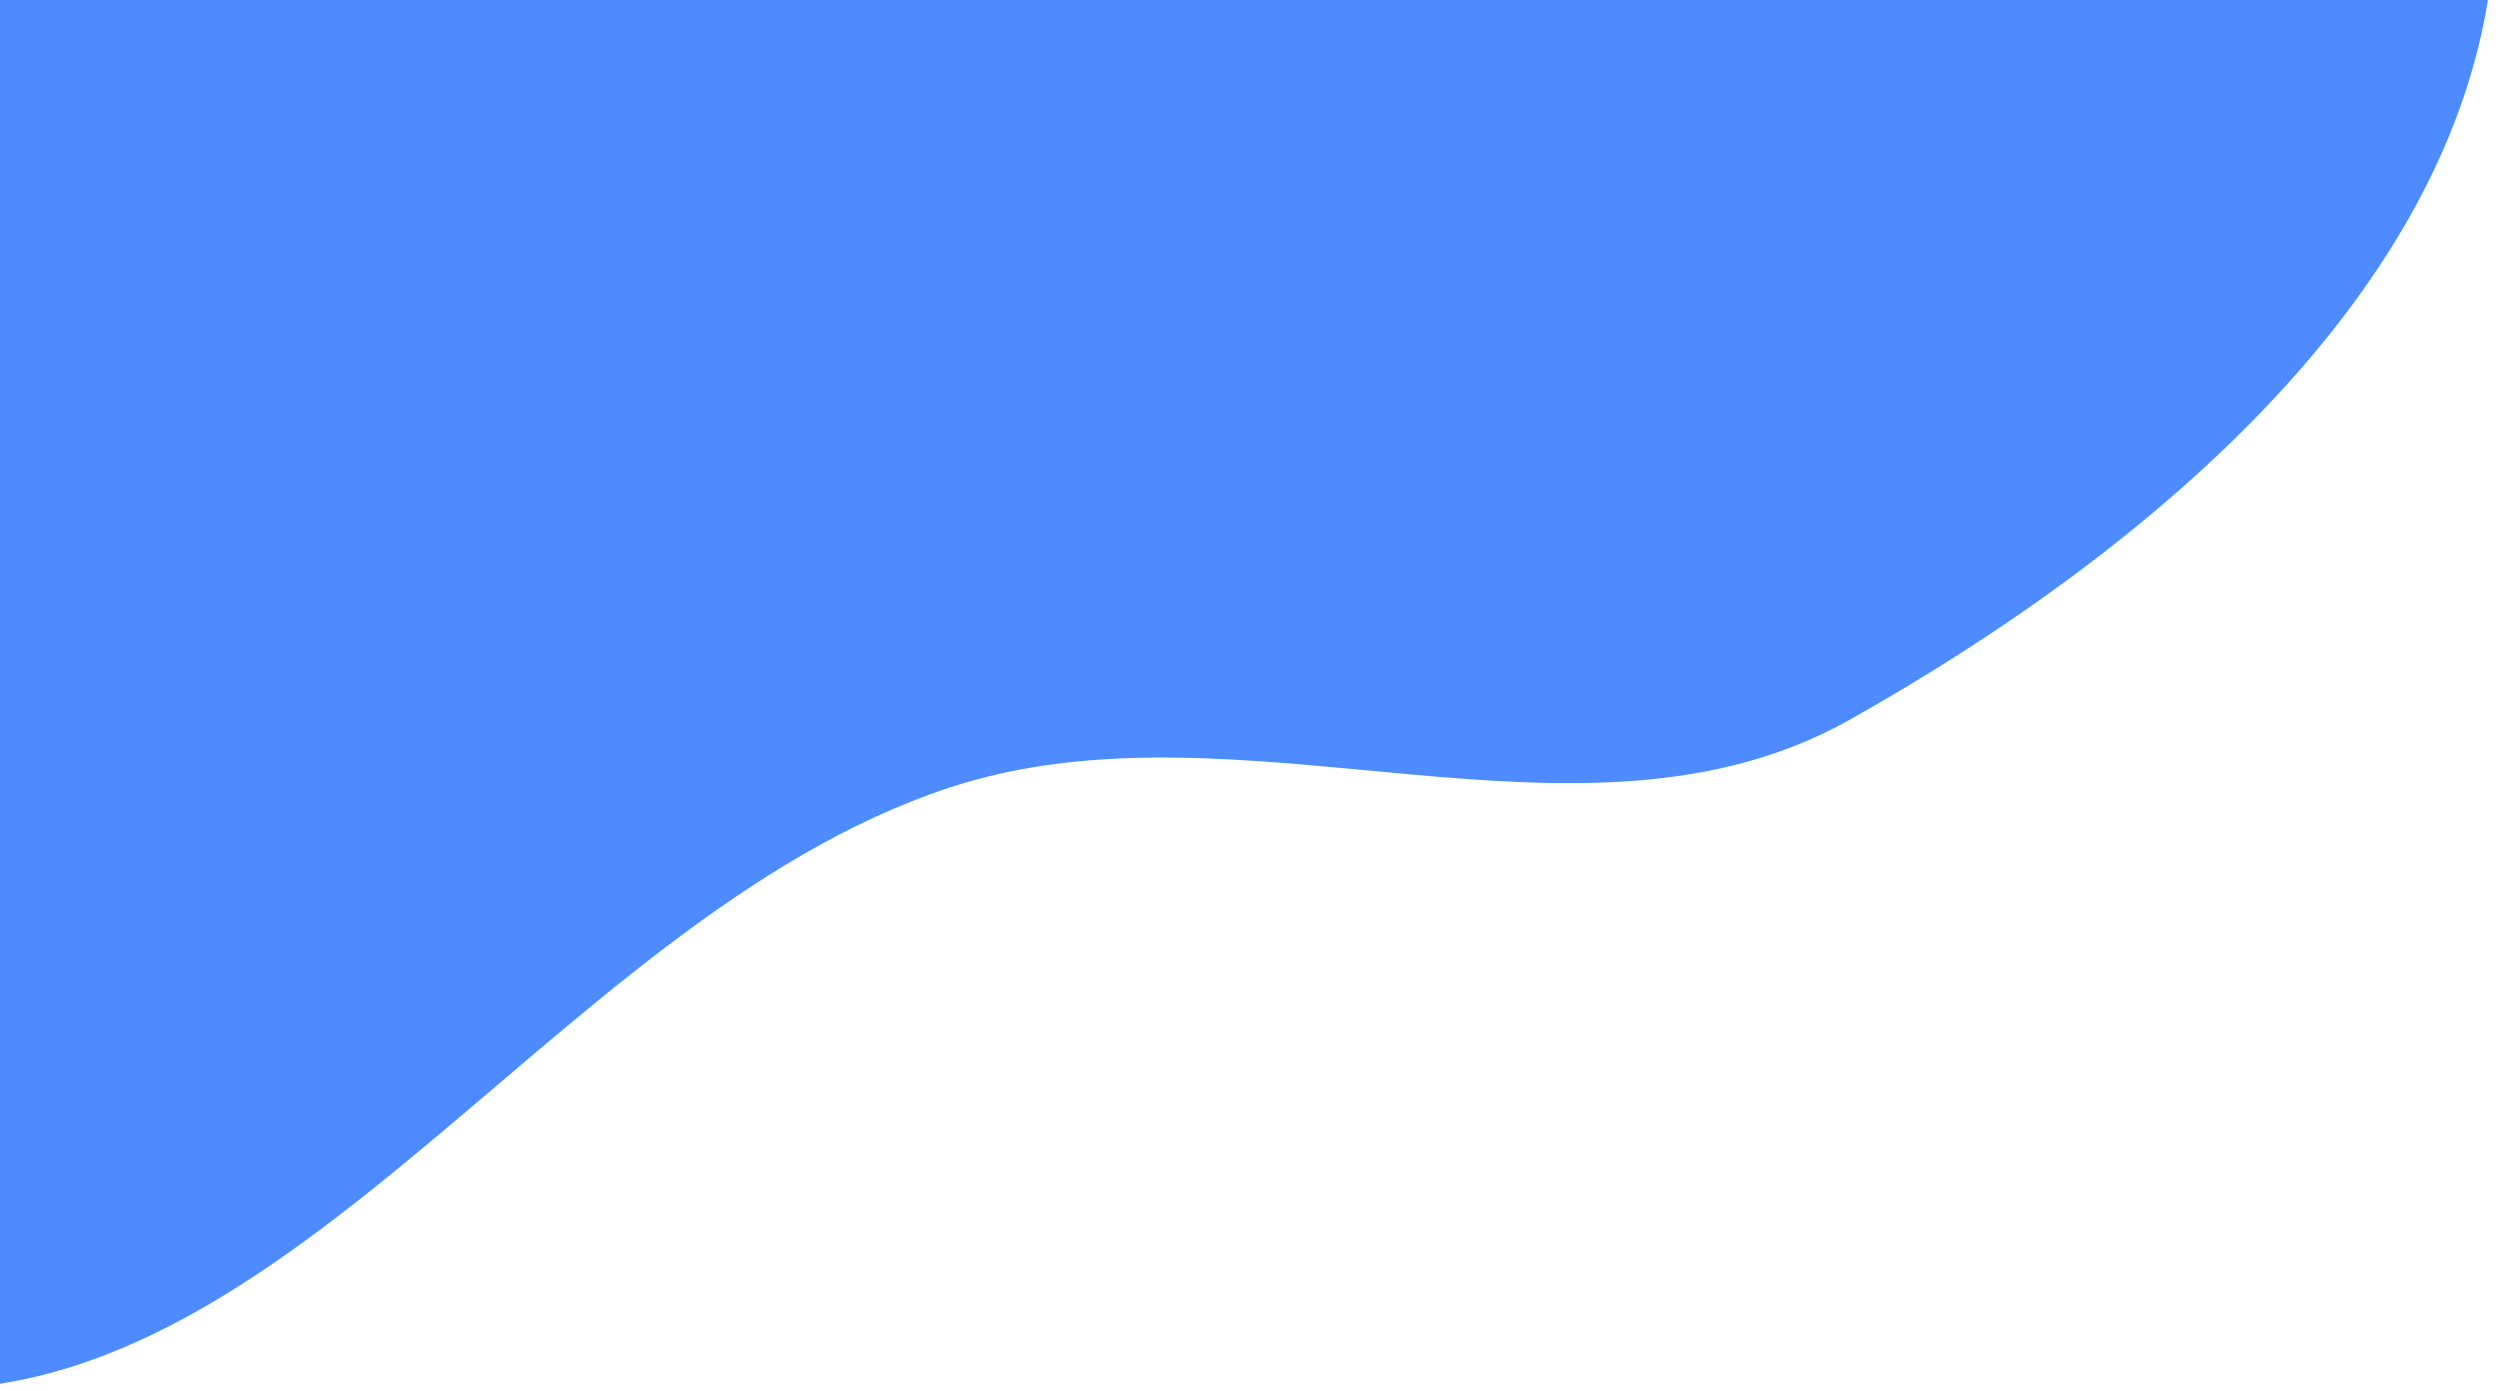 <svg width="221" height="123" viewBox="0 0 221 123" fill="none" xmlns="http://www.w3.org/2000/svg">
<path fill-rule="evenodd" clip-rule="evenodd" d="M47.867 -185.906C78.483 -198.884 119.788 -197.454 144.61 -175.353C169.336 -153.338 152.222 -111.023 165.847 -80.862C178.754 -52.29 221.081 -38.543 220.574 -7.196C220.072 23.861 190.612 48.394 163.512 63.627C139.725 76.997 109.784 61.088 83.871 69.644C47.947 81.506 23.56 129.126 -13.613 122.114C-49.3 115.382 -73.817 74.655 -79.522 38.823C-84.87 5.225 -56.489 -22.671 -41.528 -53.238C-31.267 -74.202 -18.971 -92.182 -5.926 -111.541C11.598 -137.548 18.979 -173.661 47.867 -185.906Z" fill="#4D8BFF"/>
</svg>
